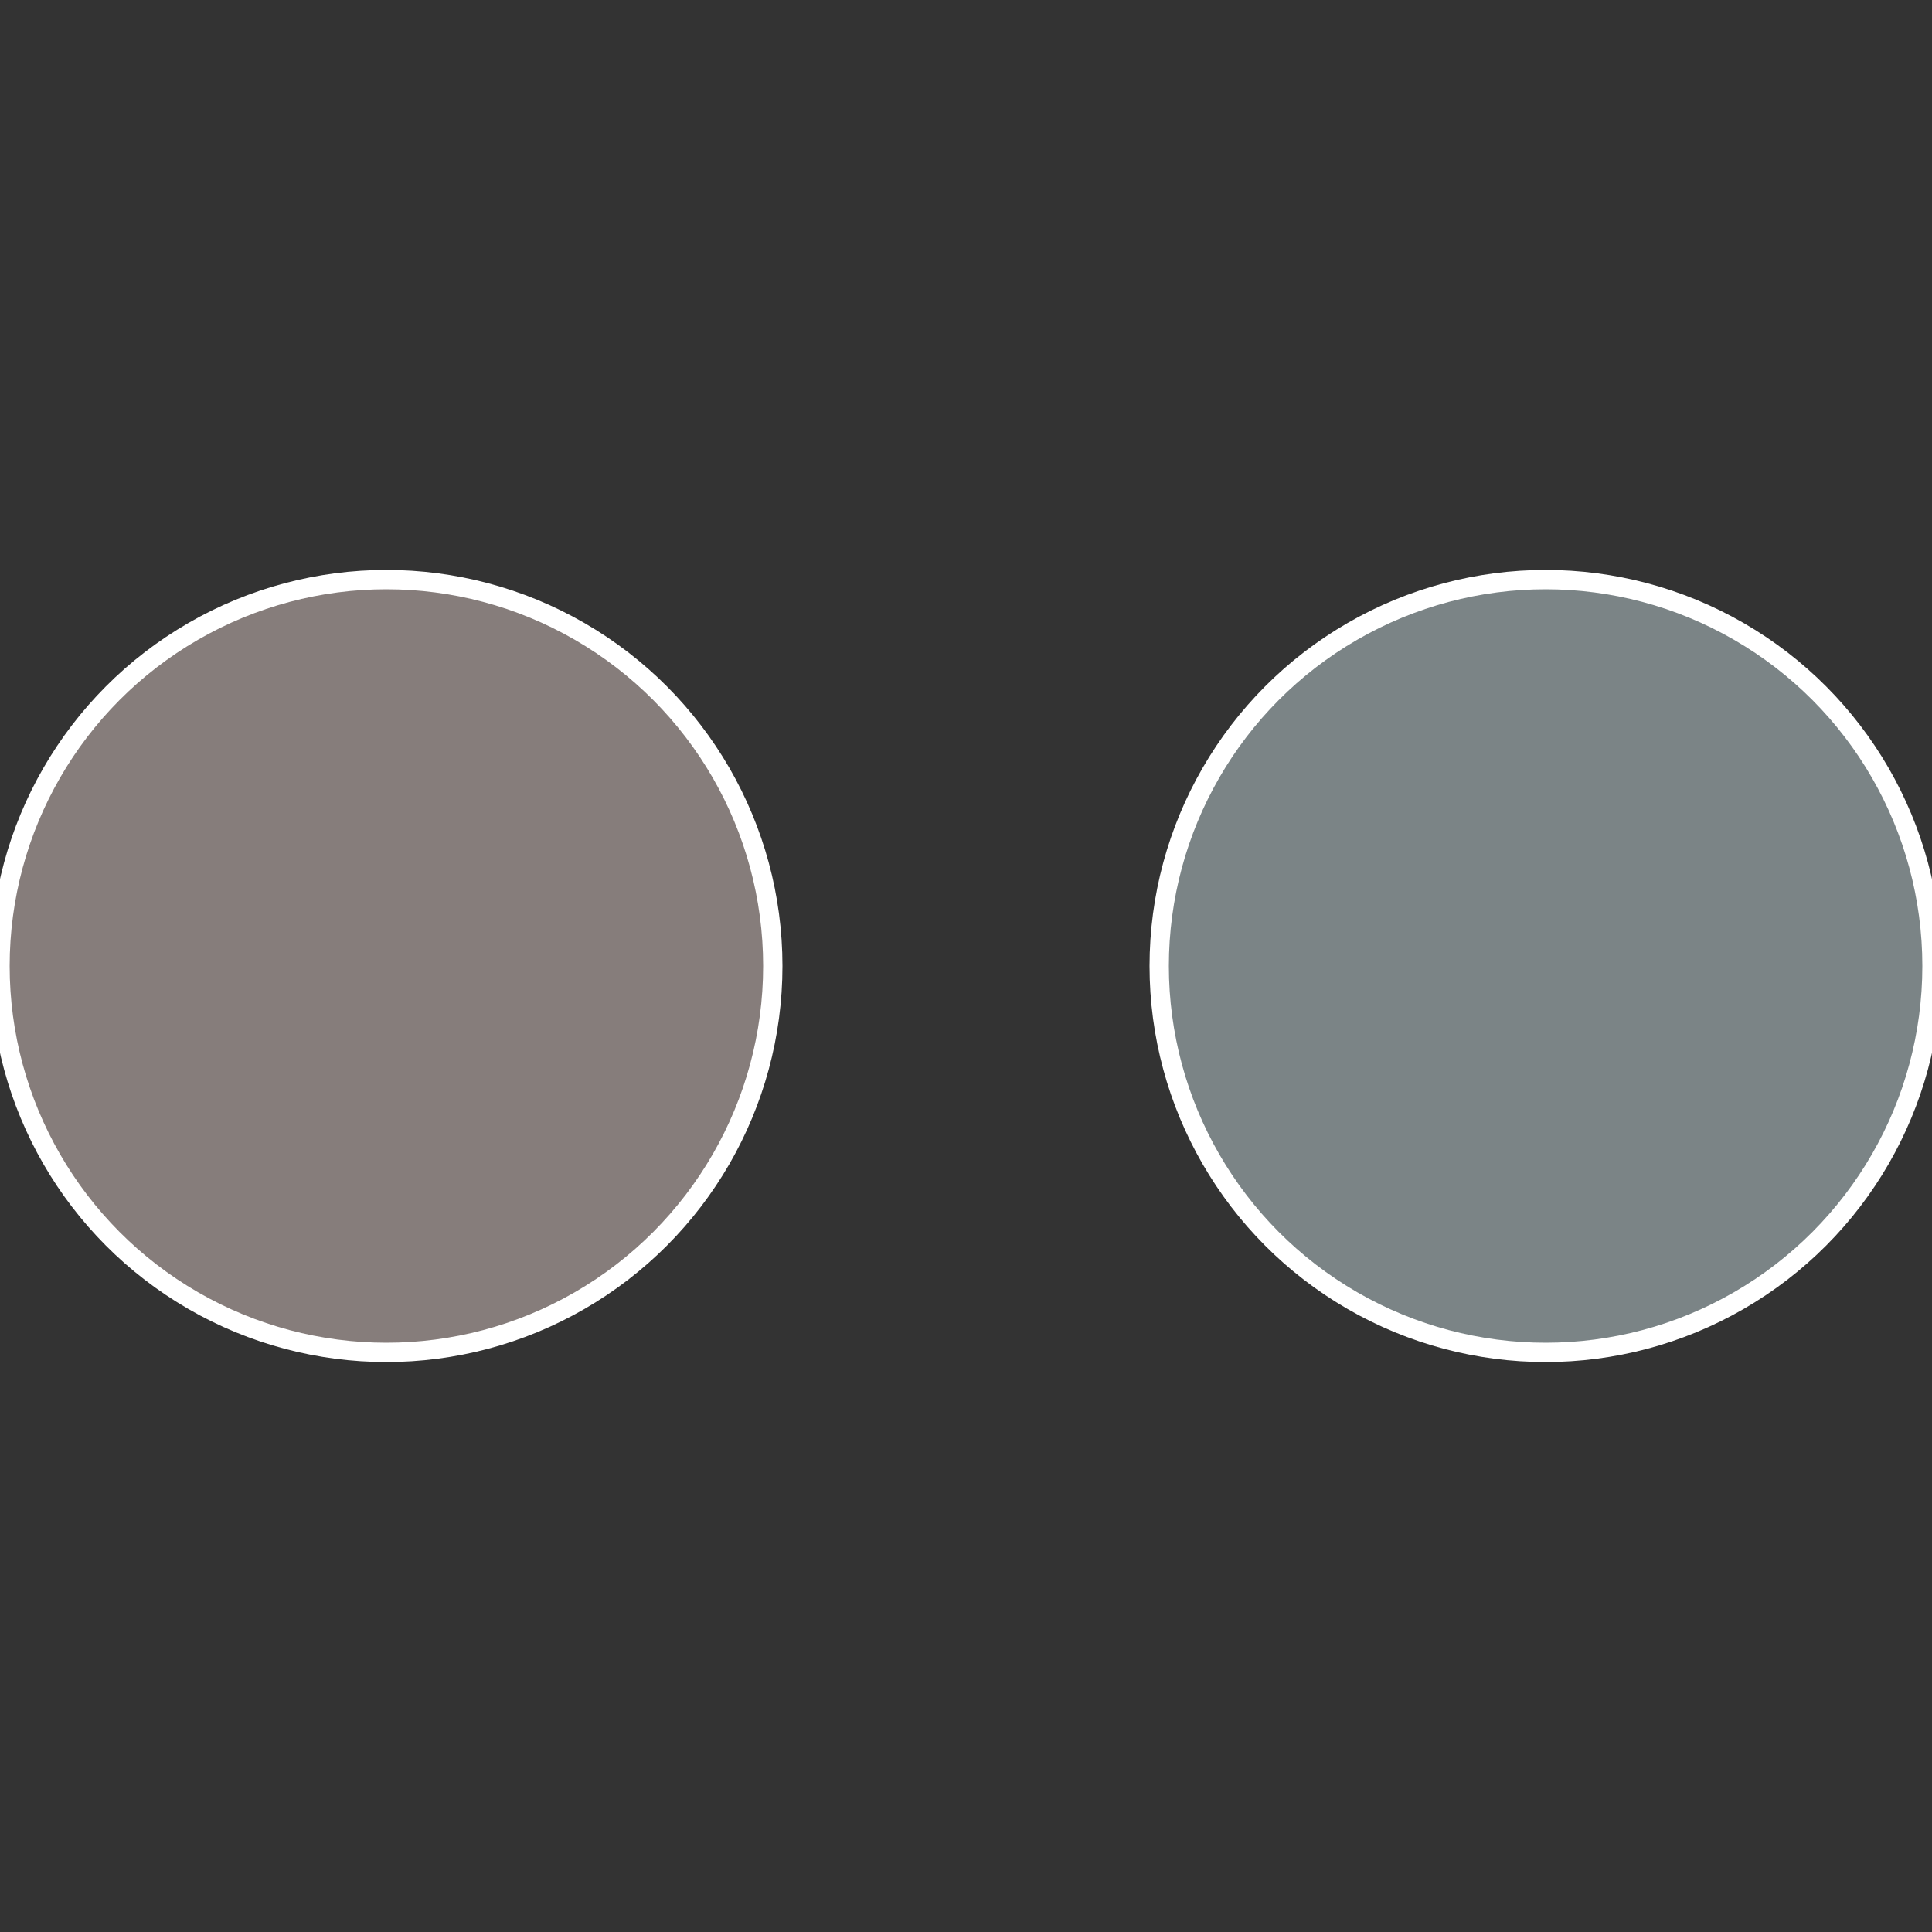 <?xml version="1.0" standalone="no"?>
<svg width="500" height="500" viewBox="-1 -1 2 2" xmlns="http://www.w3.org/2000/svg">
 
                <rect x="-1" y="-1" width="2" height="2" fill="#333333" stroke="none"/>
 
                <circle cx="0.6" cy="0" r="0.4" fill="#7b8486" stroke="#fff" stroke-width="1%" />
             
                <circle cx="-0.6" cy="7.3478807948841E-17" r="0.4" fill="#867d7b" stroke="#fff" stroke-width="1%" />
            </svg>
